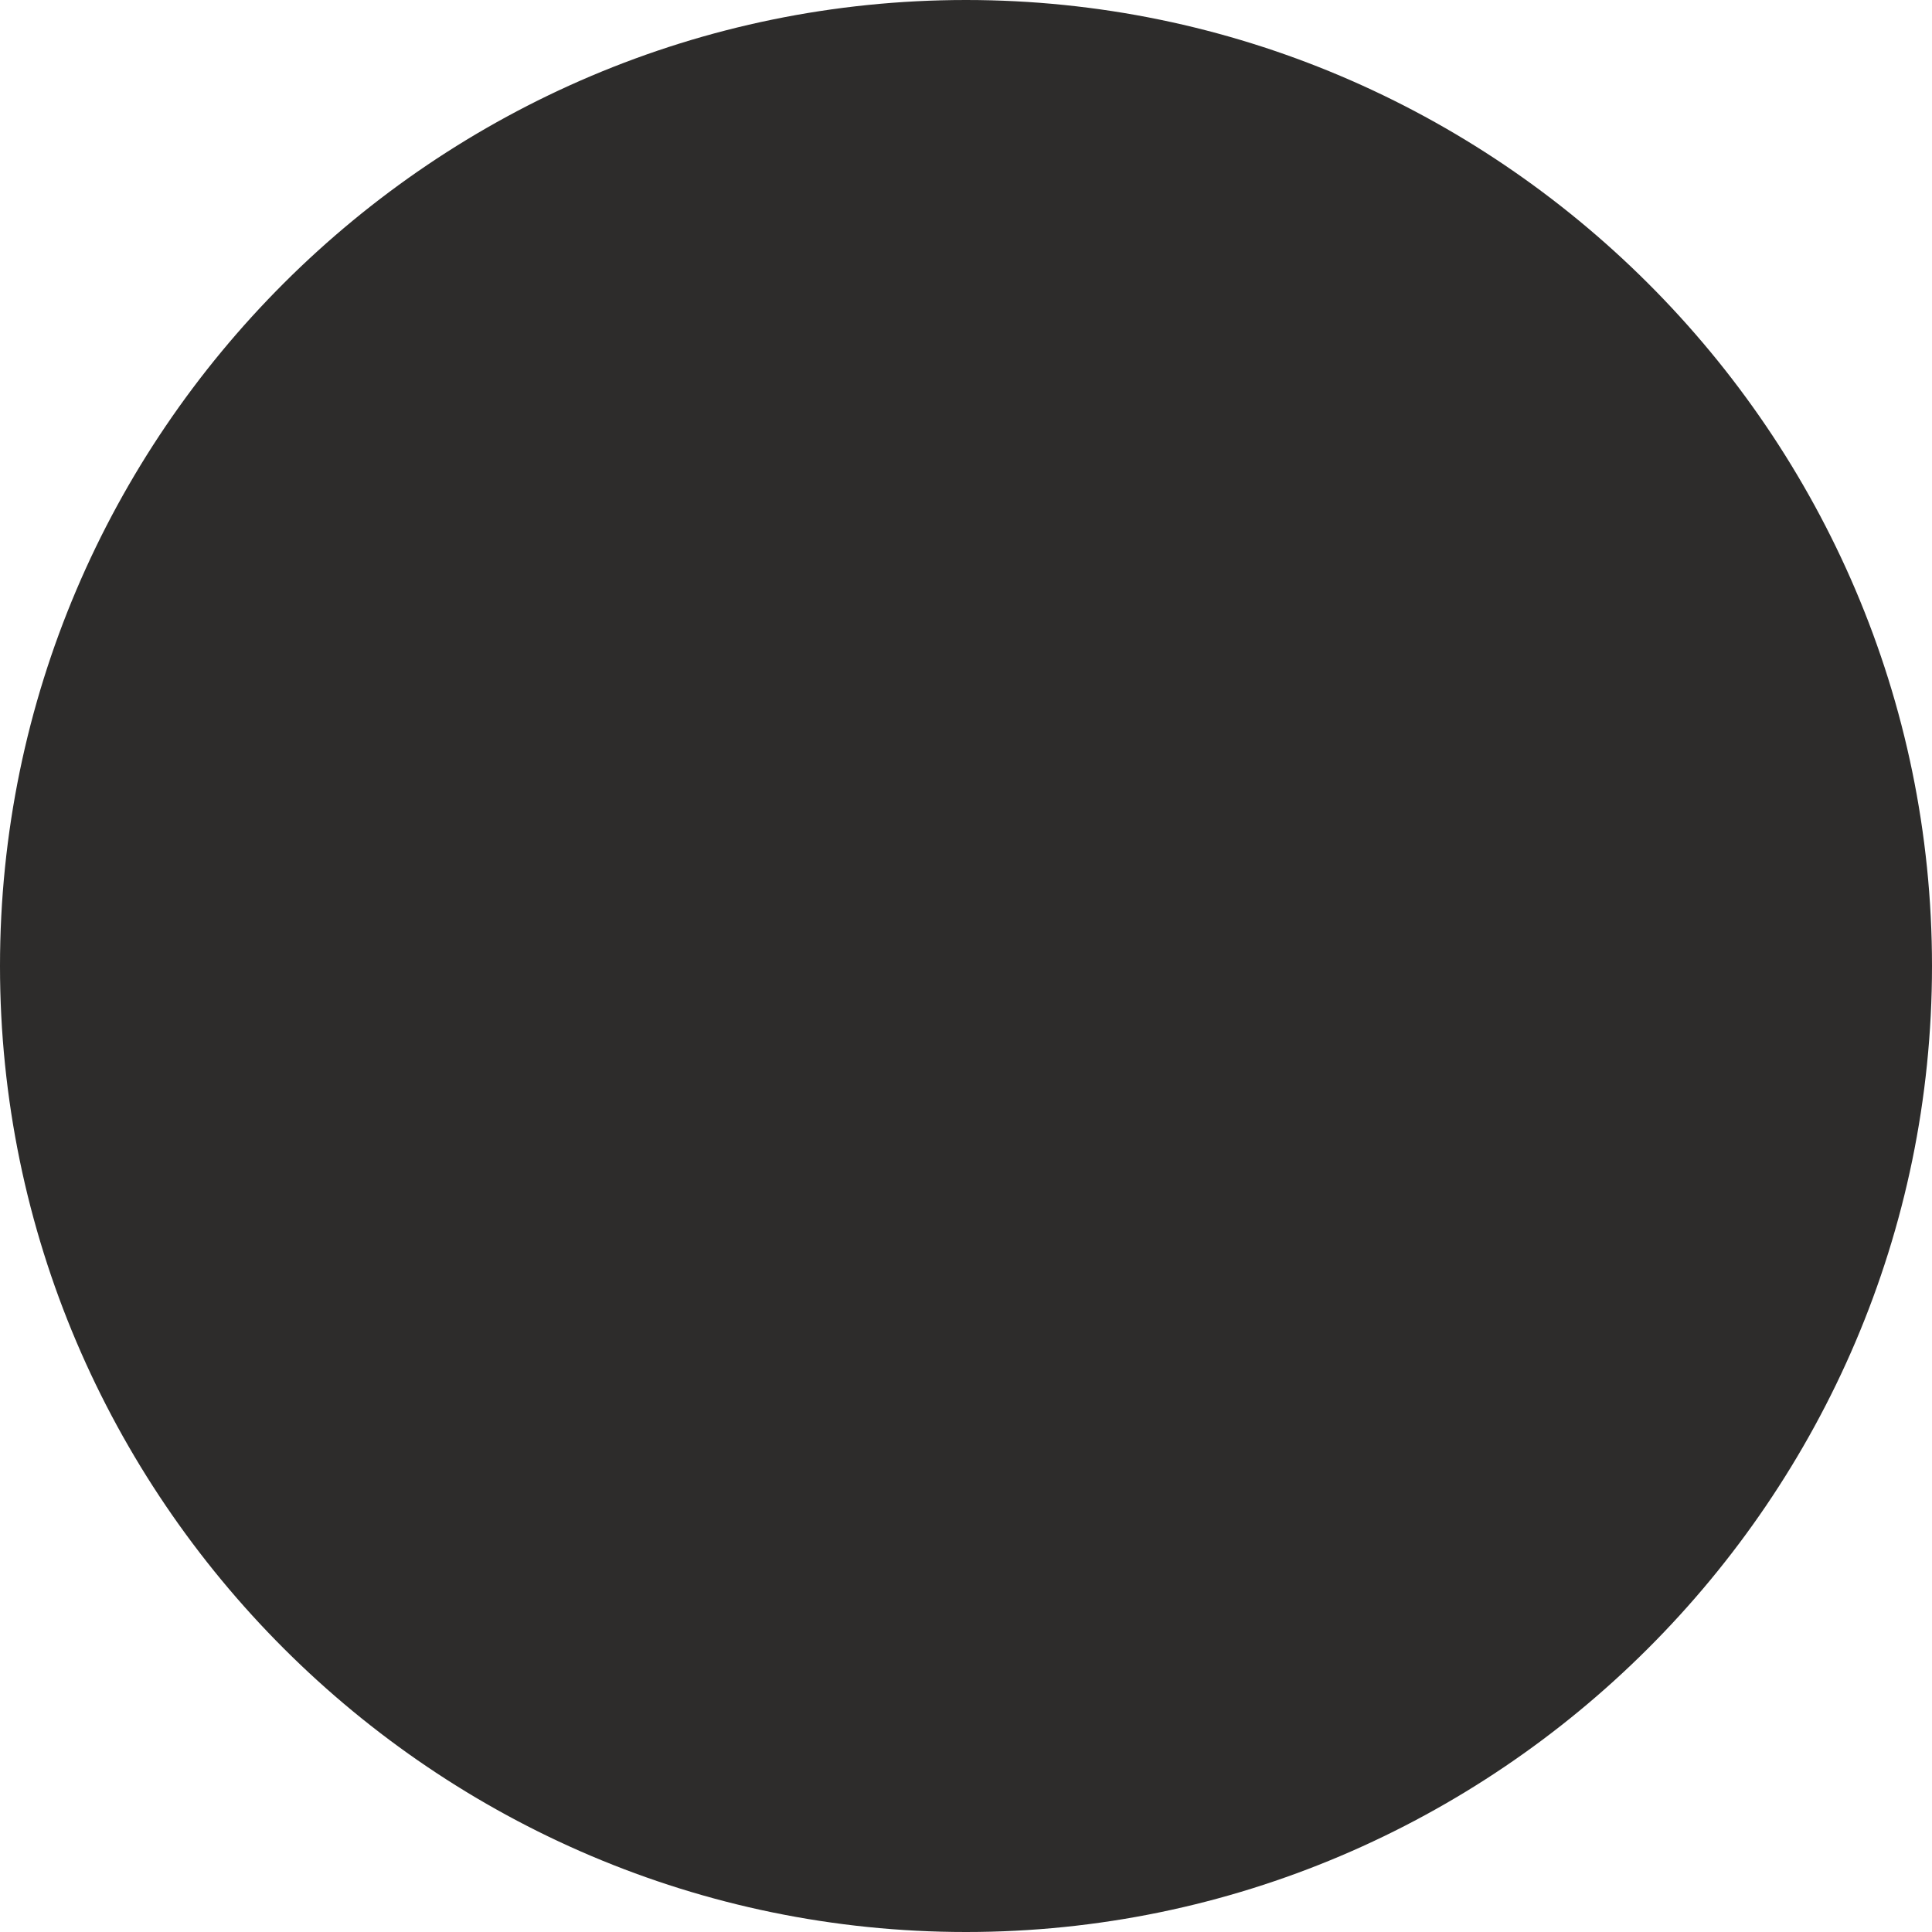 <svg xmlns="http://www.w3.org/2000/svg" width="288" height="288" viewBox="0 0 216 216"><path d="M297.638 389.913c17.136 0 31.176 14.04 31.176 31.032 0 17.136-14.04 31.176-31.176 31.176-16.992 0-31.032-14.04-31.032-31.176 0-16.992 14.04-31.032 31.032-31.032z" style="fill:#2d2c2b" transform="translate(-189.638 -312.945)"/><path d="M297.638 364.497c31.104 0 56.52 25.344 56.52 56.448 0 31.248-25.416 56.52-56.52 56.52-31.032 0-56.448-25.272-56.448-56.52 0-31.104 25.416-56.448 56.448-56.448zm0-10.368c36.72 0 66.744 29.952 66.744 66.816 0 37.008-30.024 66.744-66.744 66.744-36.648 0-66.672-29.736-66.672-66.744 0-36.864 30.024-66.816 66.672-66.816z" style="fill:#2d2c2b" transform="translate(-189.638 -312.945)"/><path d="M297.638 343.329c42.624 0 77.544 34.704 77.544 77.616 0 42.768-34.92 77.544-77.544 77.544-42.624 0-77.616-34.776-77.616-77.544 0-42.912 34.992-77.616 77.616-77.616zm0-9.432c47.664 0 86.976 39.024 86.976 87.048 0 47.952-39.312 86.976-86.976 86.976-47.808 0-87.048-39.024-87.048-86.976 0-48.024 39.24-87.048 87.048-87.048z" style="fill:#2d2c2b" transform="translate(-189.638 -312.945)"/><path d="M297.638 323.097c53.712 0 97.848 43.848 97.848 97.848s-44.136 97.848-97.848 97.848c-53.64 0-97.848-43.848-97.848-97.848s44.208-97.848 97.848-97.848zm0-10.152c59.256 0 108 48.384 108 108 0 59.544-48.744 108-108 108-59.328 0-108-48.456-108-108 0-59.616 48.672-108 108-108z" style="fill:#2d2c2b" transform="translate(-189.638 -312.945)"/></svg>
